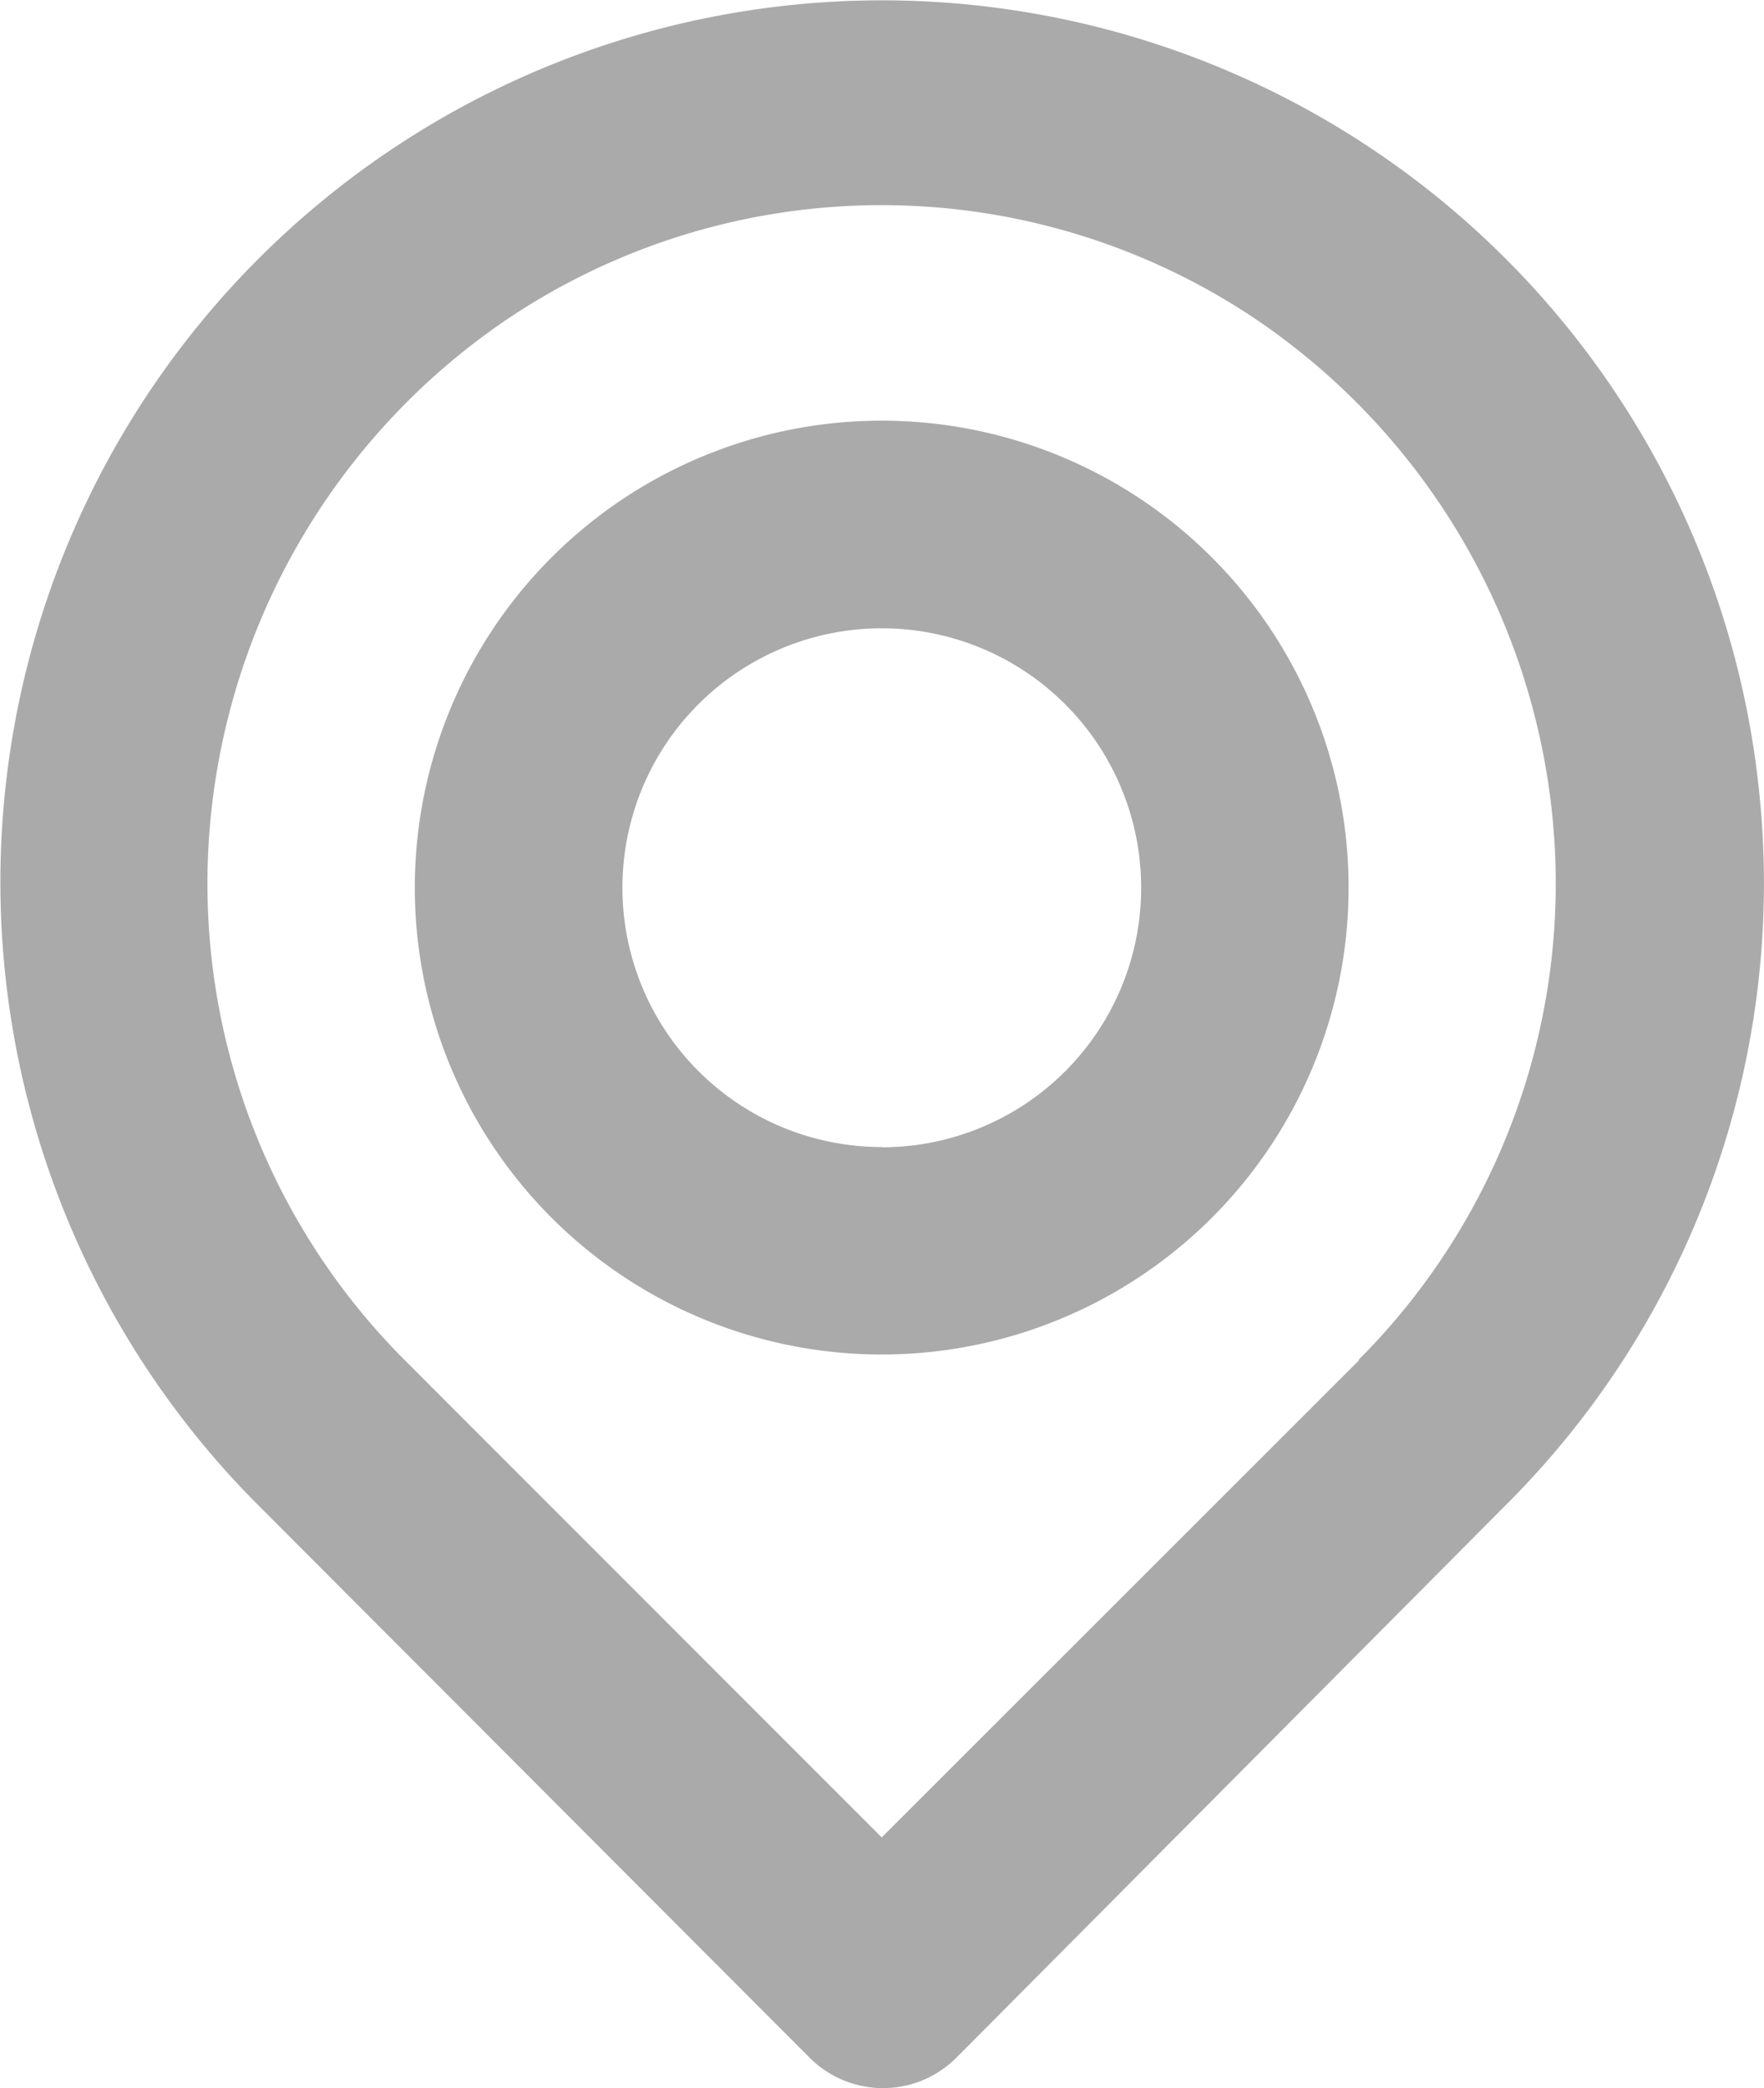 <svg xmlns="http://www.w3.org/2000/svg" width="21.207" height="25.101" viewBox="0 0 21.207 25.101">
  <path id="_404303e83bb348f1de31919aad9c1ef6" data-name="404303e83bb348f1de31919aad9c1ef6" d="M24.656,11.532a10.6,10.6,0,1,0-18.037,8.52l6.611,6.624a1.247,1.247,0,0,0,1.771,0l6.586-6.624A10.553,10.553,0,0,0,24.656,11.532Zm-4.815,6.761L14.1,24.031,8.365,18.293a8.1,8.1,0,0,1-2.333-6.511,8.2,8.2,0,0,1,3.6-6.025,8.071,8.071,0,0,1,8.931,0,8.2,8.2,0,0,1,3.6,6,8.1,8.1,0,0,1-2.333,6.536ZM14.1,7a5.613,5.613,0,1,0,5.613,5.613A5.613,5.613,0,0,0,14.1,7Zm0,8.732a3.118,3.118,0,1,1,3.119-3.118A3.118,3.118,0,0,1,14.1,15.735Z" transform="translate(-3.5 -1.943)" fill="#aaa"/>
</svg>
